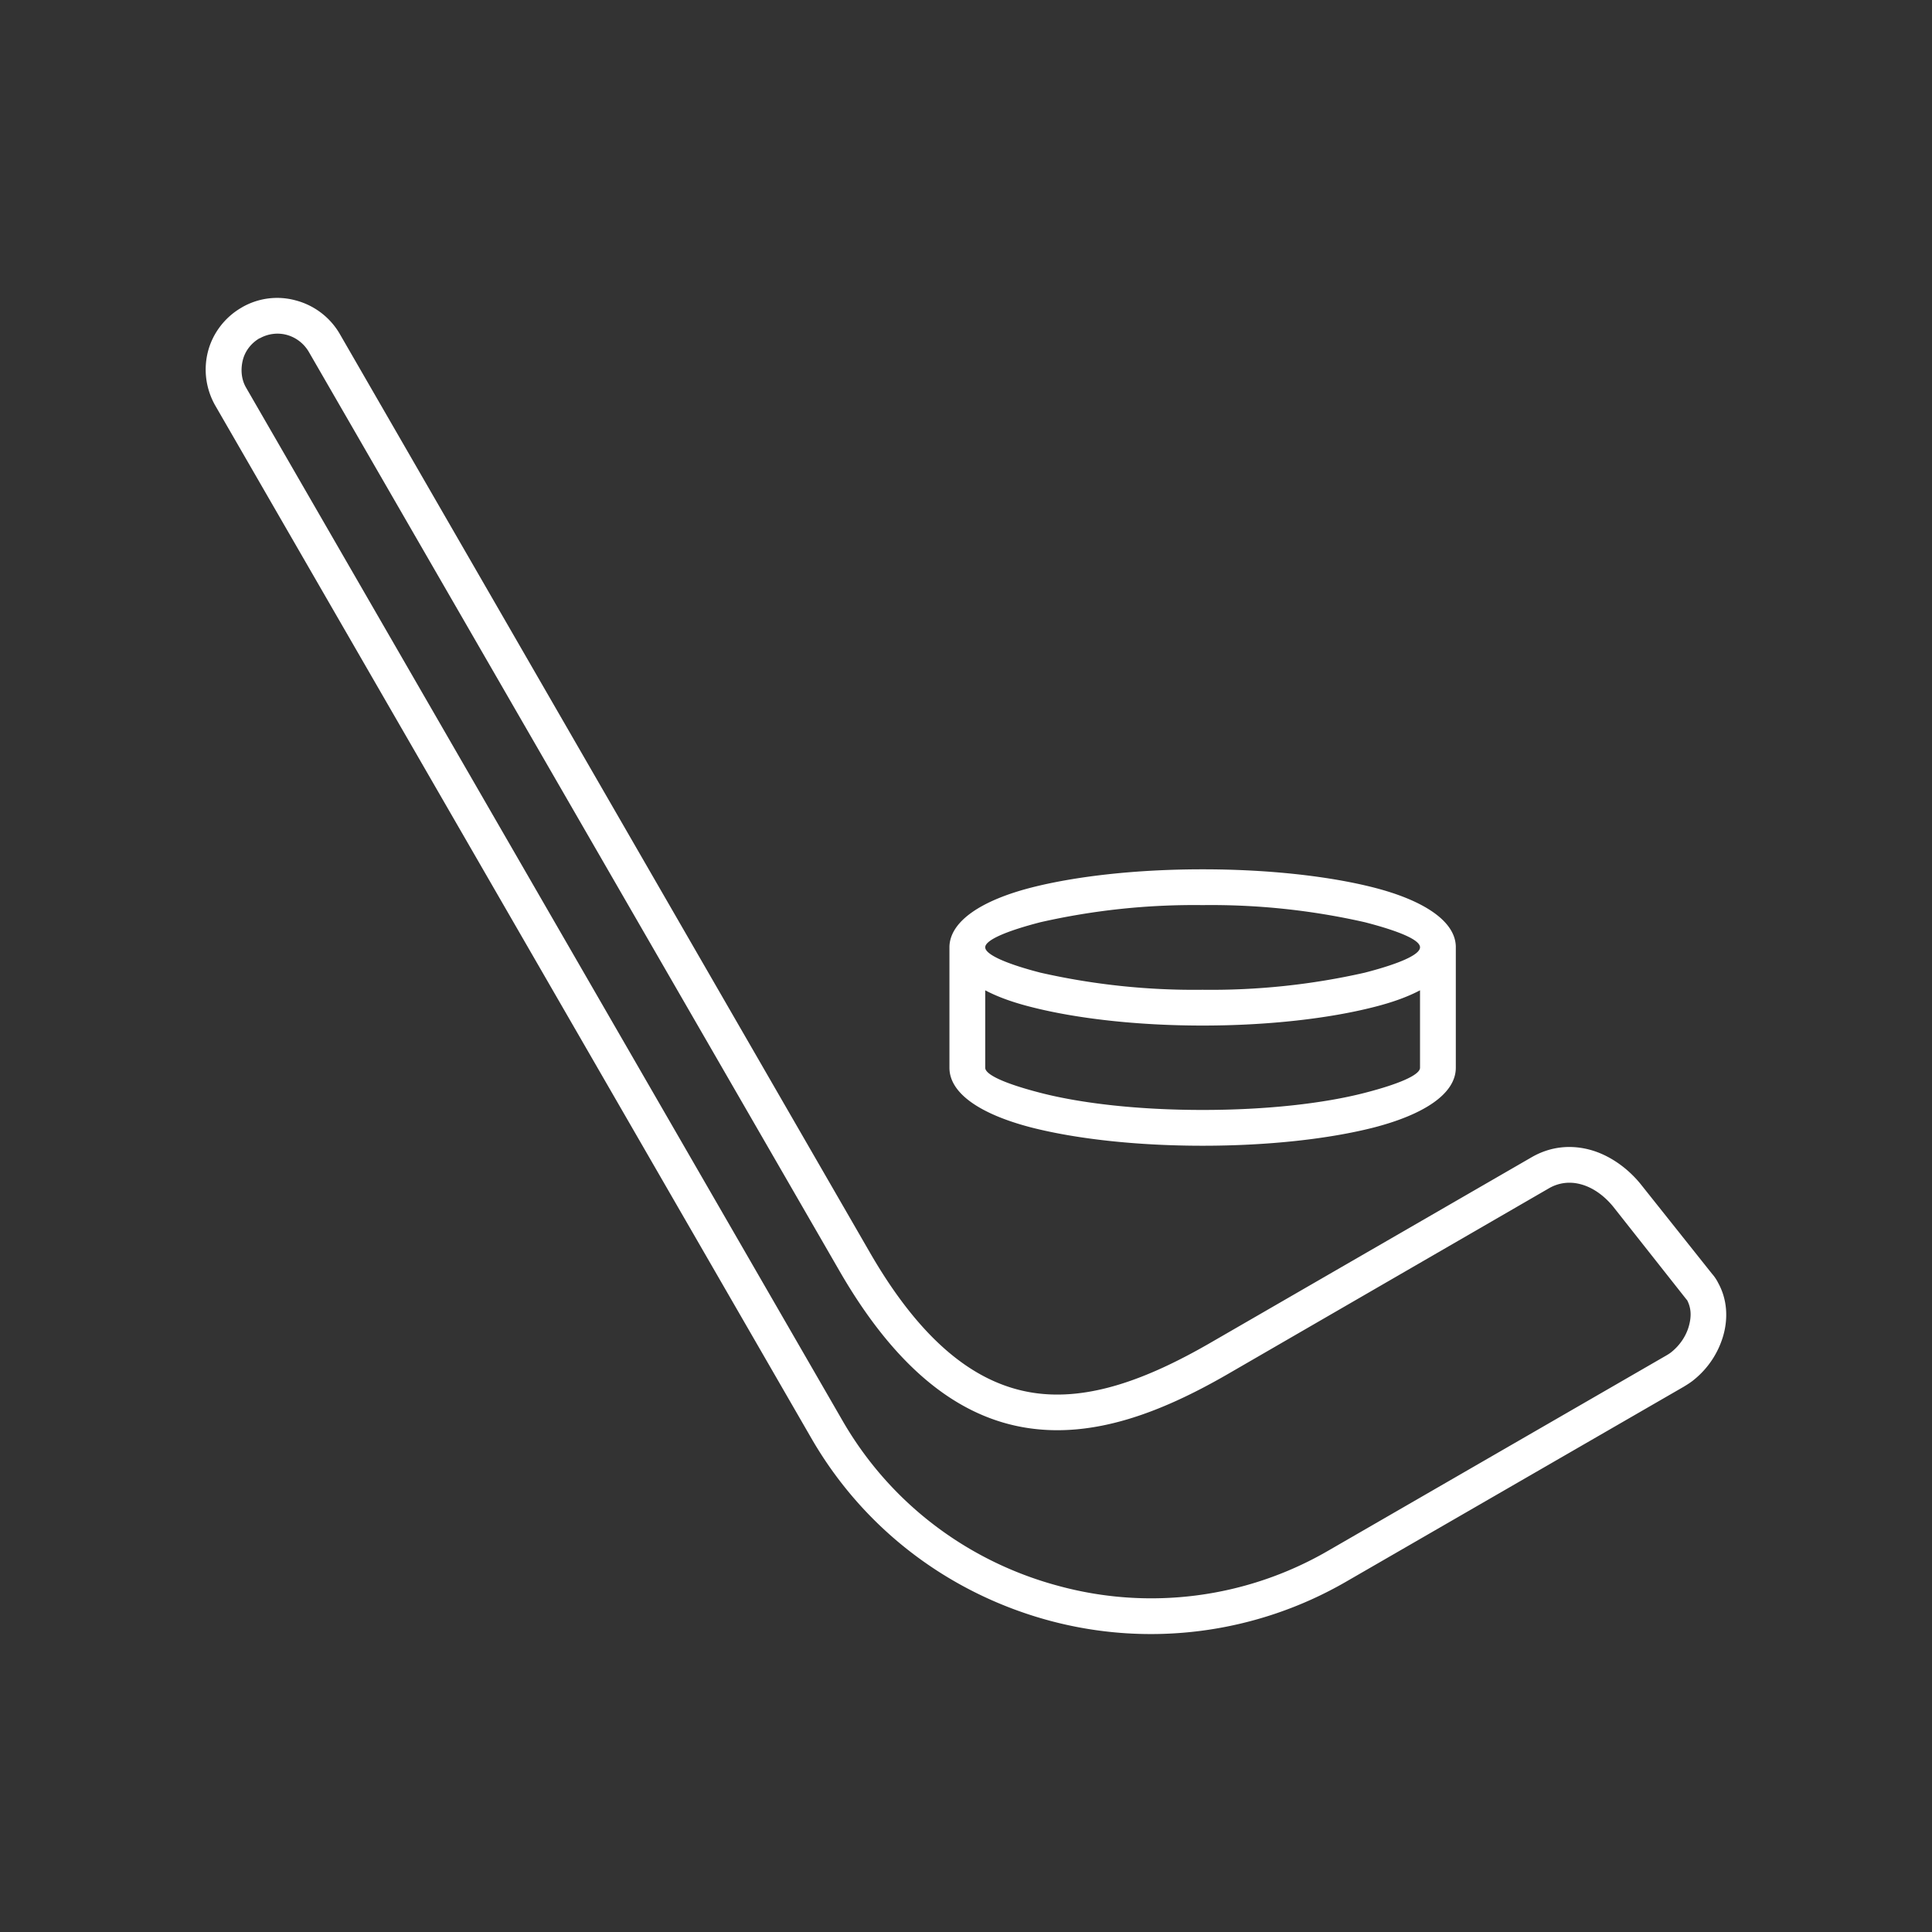 <?xml version="1.0" encoding="UTF-8"?>
<svg xmlns="http://www.w3.org/2000/svg" width="85" height="85" viewBox="0 0 7.234 7.234" shape-rendering="geometricPrecision" image-rendering="optimizeQuality" fill-rule="evenodd" xmlns:v="https://vecta.io/nano"><rect x="0" y="0" width="7.234" height="7.234" fill="#333333" stroke="none"/><path d="M5.039 5.923a1.46 1.46 0 0 1-1.11.145c-.363-.098-.688-.332-.89-.681L.804 1.515c-.035-.064-.042-.135-.025-.2s.061-.126.125-.163l.005-.003c.063-.035.134-.042.199-.024a.27.27 0 0 1 .164.125l1.987 3.443c.197.34.401.49.61.522s.431-.054.656-.183l1.21-.699c.071-.041.147-.047.218-.028s.141.067.192.131l.265.333c.008.009.015.019.021.03l.002.004c.034.061.038.131.02.196a.33.33 0 0 1-.11.167c-.012.01-.025.018-.038.026l-1.266.731zm-.536-2.668c.249 0 .475.026.64.068.188.048.306.126.308.221v.002.001.451c0 .097-.118.175-.308.224-.165.042-.391.068-.64.068s-.475-.026-.64-.068c-.19-.049-.308-.127-.308-.224v-.451-.001-.002c.003-.095.12-.173.308-.221.165-.042.391-.068.64-.068zm.814.453c-.047.025-.106.046-.174.063-.165.042-.391.069-.64.069s-.475-.027-.64-.069c-.068-.017-.127-.038-.174-.063v.29c0 .027.079.061.207.094.155.04.369.064.607.064s.452-.024.607-.064c.128-.033.207-.067.207-.094v-.29zm-.207-.255a2.6 2.6 0 0 0-.607-.064 2.6 2.6 0 0 0-.607.064c-.128.033-.207.067-.207.094s.079.062.207.095a2.6 2.6 0 0 0 .607.064 2.6 2.6 0 0 0 .607-.064c.128-.033.207-.067.207-.095s-.079-.061-.207-.094zM3.963 5.938a1.32 1.32 0 0 0 1.009-.131l1.266-.731c.007-.004.015-.009.021-.014.032-.026.055-.061.065-.098s.008-.067-.007-.096l-.002-.002-.274-.347c-.034-.042-.077-.073-.123-.085-.038-.01-.078-.007-.116.014l-1.21.7c-.249.143-.497.236-.743.199s-.485-.206-.705-.587L1.156 1.317c-.019-.032-.049-.054-.082-.063s-.069-.005-.1.012l-.003.001c-.032.019-.054.049-.062.082s-.006.069.011.1L3.155 5.32c.183.317.479.53.808.618z" fill="#fff" fill-rule="nonzero"/></svg>